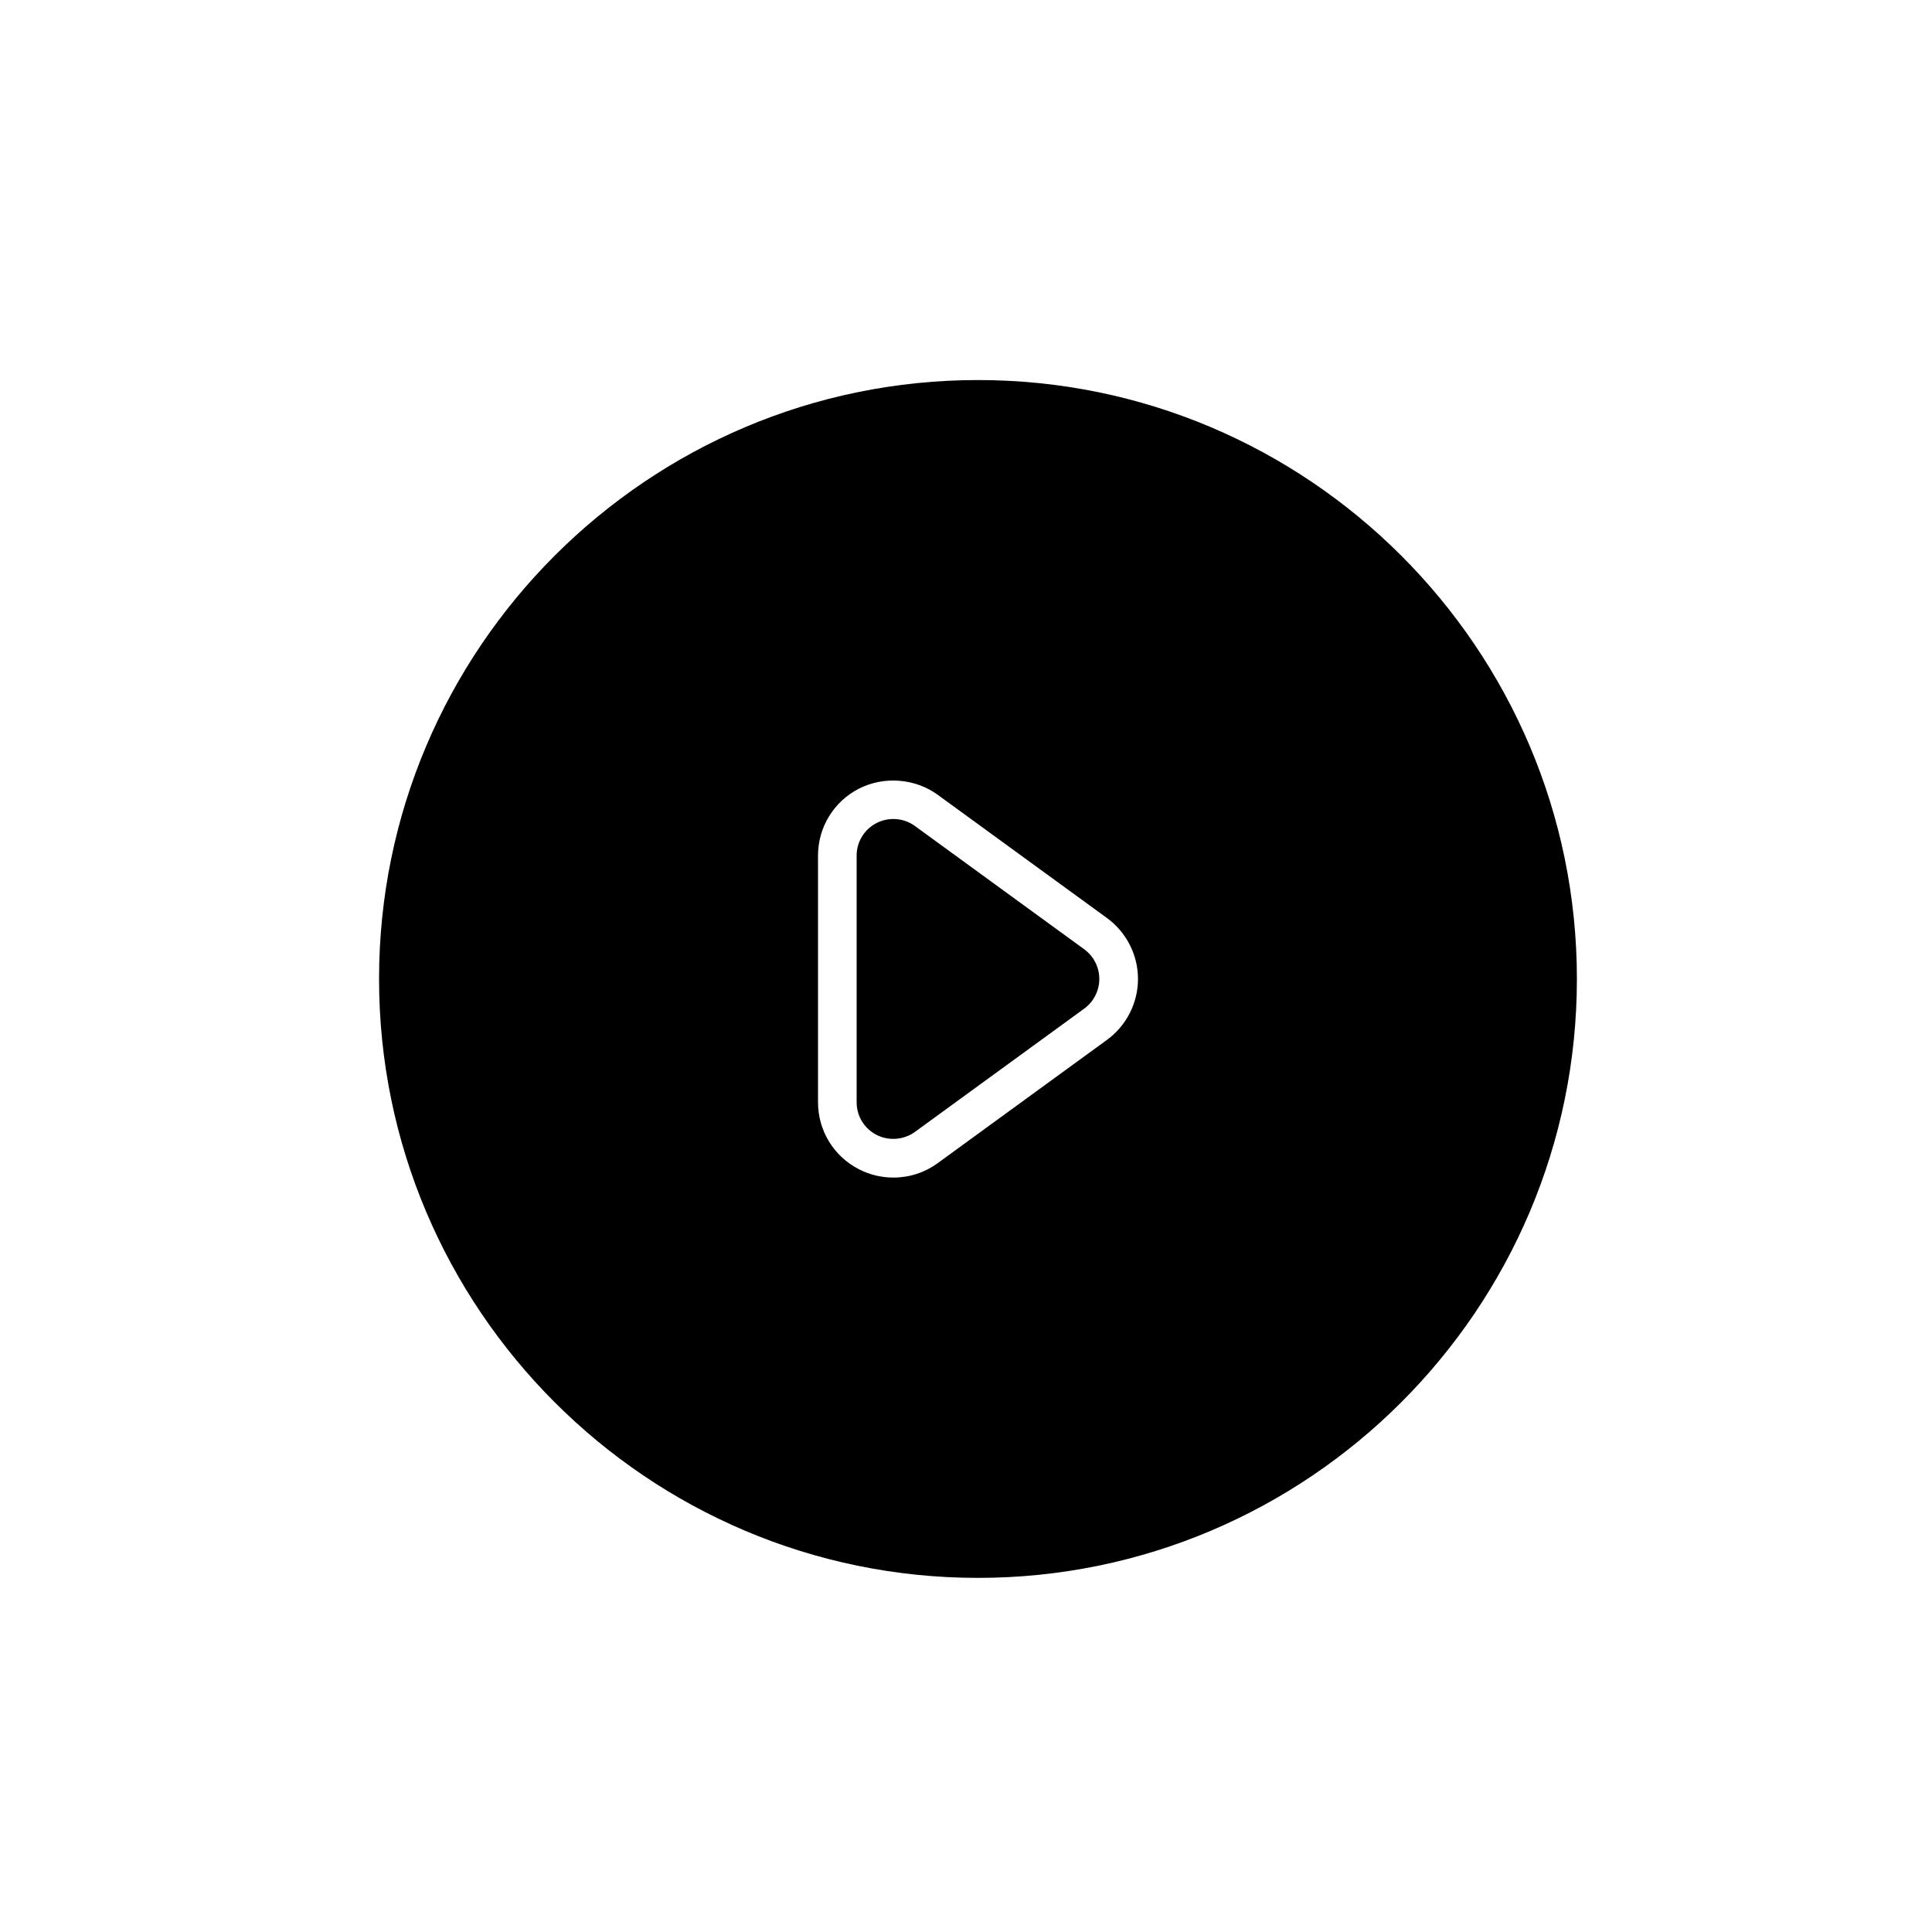 <?xml version="1.0" encoding="utf-8"?>
<!-- Generator: Adobe Illustrator 16.0.0, SVG Export Plug-In . SVG Version: 6.00 Build 0)  -->
<!DOCTYPE svg PUBLIC "-//W3C//DTD SVG 1.1//EN" "http://www.w3.org/Graphics/SVG/1.1/DTD/svg11.dtd">
<svg version="1.1" id="Layer_1" xmlns="http://www.w3.org/2000/svg" xmlns:xlink="http://www.w3.org/1999/xlink" x="0px" y="0px"
	 width="100px" height="100px" viewBox="0 0 100 100" enable-background="new 0 0 100 100" xml:space="preserve">
<g>
	<path d="M56.12,49.135l-8.763-6.38c-0.326-0.238-0.712-0.364-1.118-0.364c-0.298,0-0.597,0.071-0.863,0.206
		c-0.639,0.326-1.037,0.975-1.037,1.693v12.762c0,0.719,0.398,1.367,1.038,1.692c0.626,0.322,1.408,0.259,1.979-0.156l8.763-6.382
		c0.489-0.356,0.781-0.93,0.781-1.535C56.901,50.066,56.609,49.492,56.12,49.135z"/>
	<path d="M50.62,19.671c-17.093,0-31,13.907-31,31c0,17.094,13.907,31,31,31c17.094,0,31-13.906,31-31
		C81.62,33.578,67.714,19.671,50.62,19.671z M57.298,53.823l-8.763,6.381c-0.67,0.488-1.464,0.747-2.296,0.747
		c-0.616,0-1.228-0.147-1.771-0.426c-1.312-0.667-2.128-1.999-2.128-3.474V44.29c0-1.474,0.816-2.806,2.131-3.476
		c1.295-0.653,2.902-0.523,4.064,0.324l8.763,6.38c1.004,0.732,1.604,1.91,1.604,3.152S58.302,53.092,57.298,53.823z"/>
</g>
</svg>

